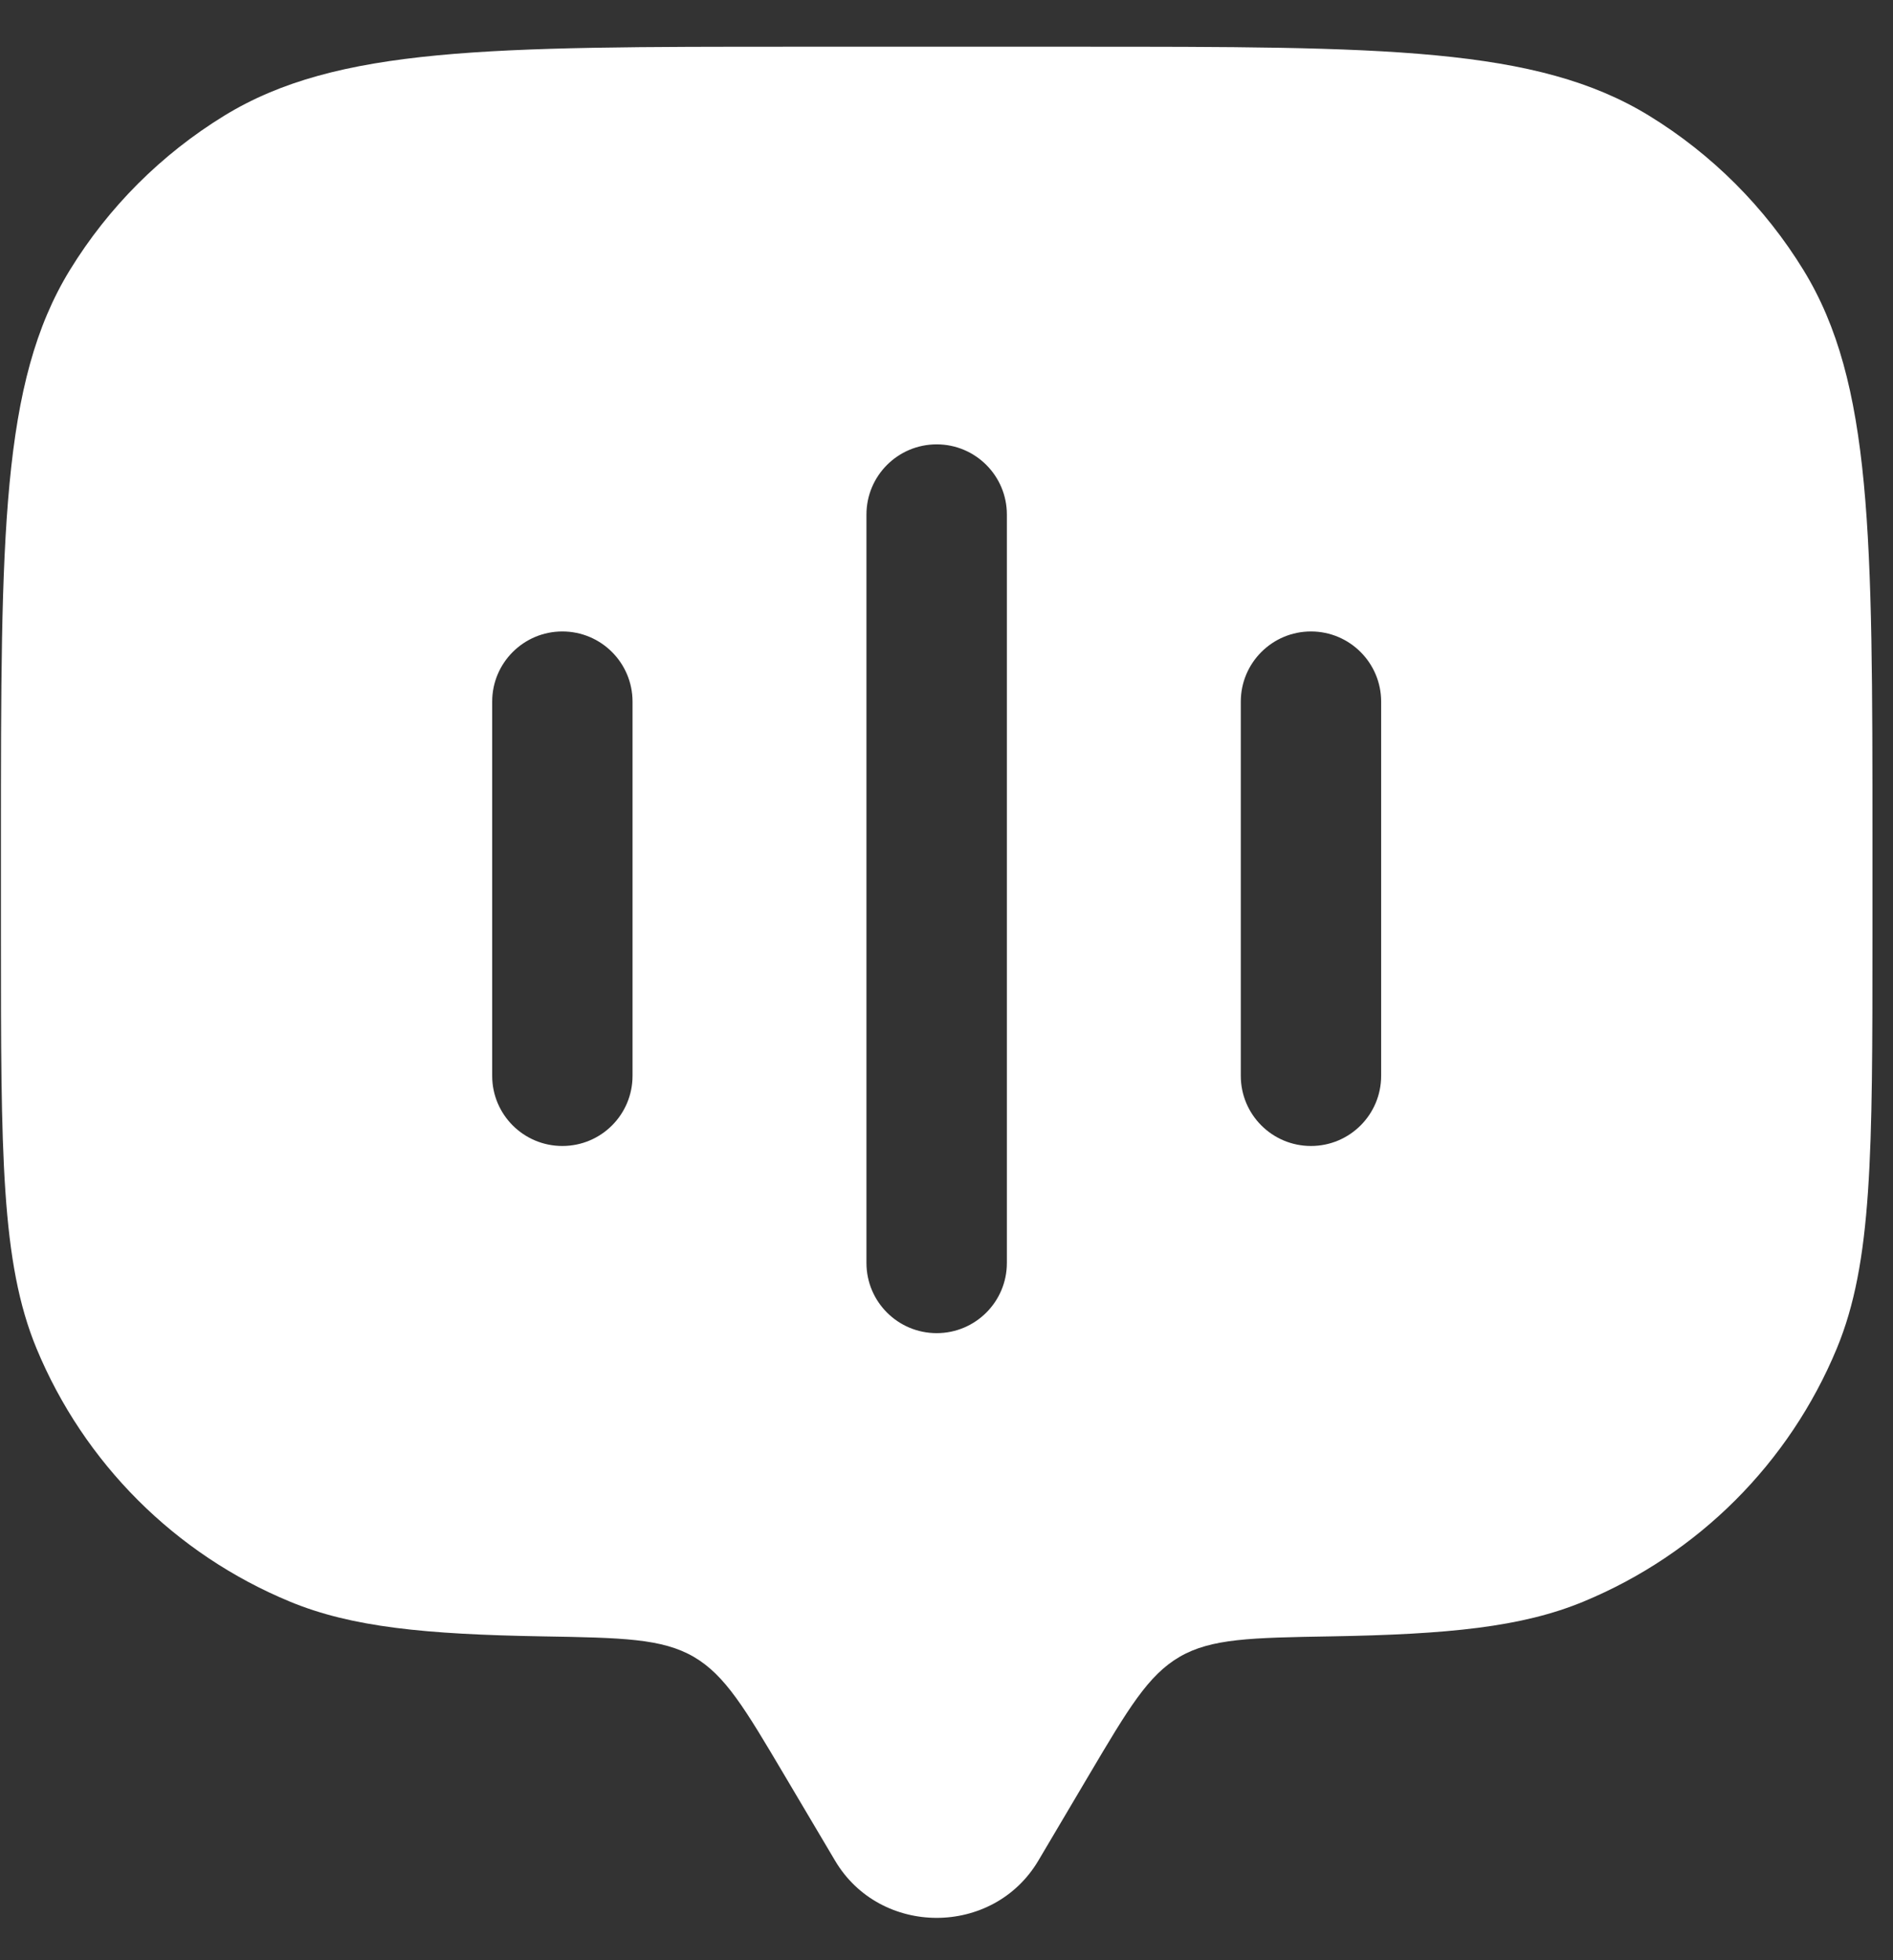 <svg width="28" height="29" viewBox="0 0 28 29" fill="none" xmlns="http://www.w3.org/2000/svg">
<rect x="0" y="0" width="28" height="29" fill="#333333" stroke="none"/>
<path fill-rule="evenodd" clip-rule="evenodd" d="M15.359 27.526L16.109 26.258C16.691 25.275 16.982 24.783 17.449 24.511C17.917 24.24 18.505 24.229 19.682 24.209C21.42 24.179 22.509 24.073 23.423 23.694C25.119 22.992 26.466 21.645 27.169 19.949C27.696 18.677 27.696 17.065 27.696 13.84V12.456C27.696 7.925 27.696 5.66 26.676 3.996C26.105 3.065 25.322 2.282 24.391 1.711C22.727 0.691 20.461 0.691 15.931 0.691H11.778C7.248 0.691 4.982 0.691 3.318 1.711C2.387 2.282 1.604 3.065 1.033 3.996C0.014 5.66 0.014 7.925 0.014 12.456V13.84C0.014 17.065 0.014 18.677 0.54 19.949C1.243 21.645 2.59 22.992 4.286 23.694C5.2 24.073 6.289 24.179 8.027 24.209C9.204 24.229 9.792 24.24 10.26 24.511C10.727 24.783 11.018 25.275 11.6 26.258L12.351 27.526C13.019 28.656 14.69 28.656 15.359 27.526ZM13.855 6.574C14.428 6.574 14.893 7.039 14.893 7.612V18.685C14.893 19.258 14.428 19.723 13.855 19.723C13.281 19.723 12.816 19.258 12.816 18.685V7.612C12.816 7.039 13.281 6.574 13.855 6.574ZM9.356 10.38C9.356 9.807 8.892 9.342 8.318 9.342C7.745 9.342 7.28 9.807 7.28 10.38V15.916C7.28 16.49 7.745 16.954 8.318 16.954C8.892 16.954 9.356 16.49 9.356 15.916V10.38ZM19.391 9.342C19.964 9.342 20.429 9.807 20.429 10.38V15.916C20.429 16.49 19.964 16.954 19.391 16.954C18.818 16.954 18.353 16.49 18.353 15.916V10.38C18.353 9.807 18.818 9.342 19.391 9.342Z" fill="white"/>
</svg>
